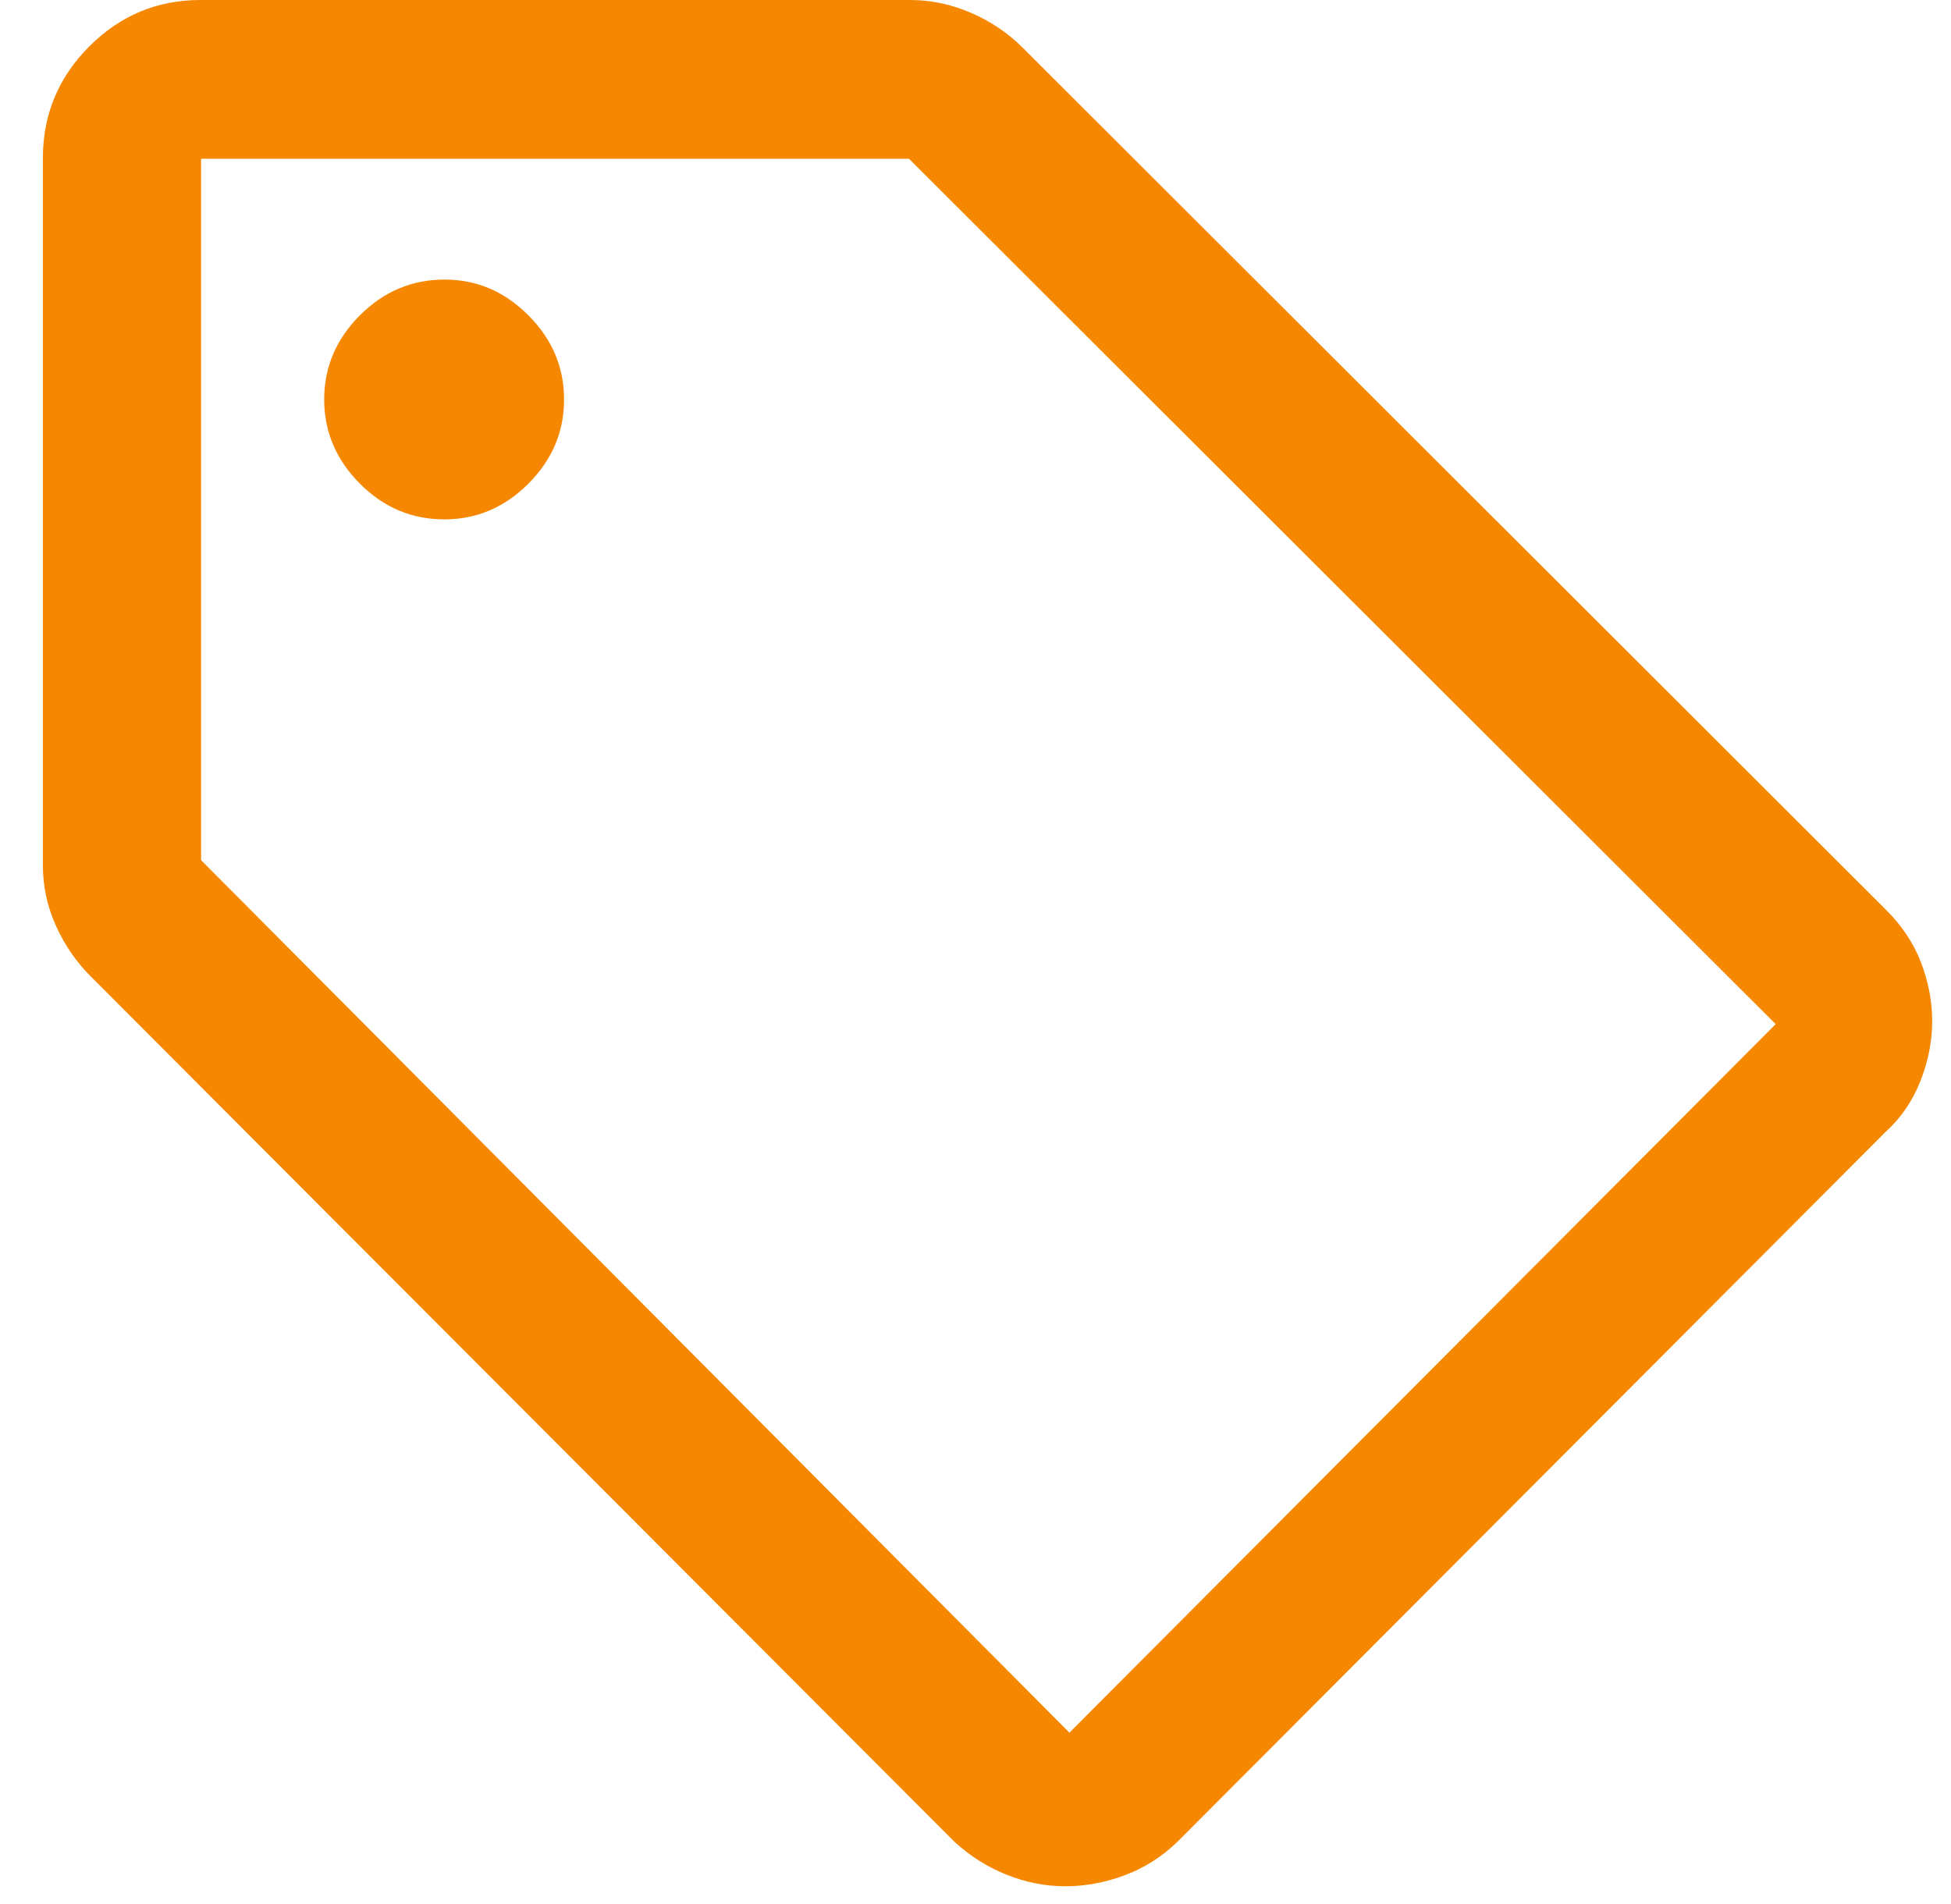 <svg width="42" height="41" viewBox="0 0 42 41" fill="none" xmlns="http://www.w3.org/2000/svg">
<path d="M40.575 24.386L25.347 39.653C25.013 39.975 24.635 40.216 24.213 40.373C23.791 40.531 23.365 40.61 22.934 40.61C22.504 40.61 22.082 40.527 21.668 40.361C21.255 40.195 20.881 39.959 20.547 39.653L1.942 21.01C1.636 20.703 1.39 20.343 1.203 19.929C1.016 19.515 0.923 19.08 0.923 18.623V3.406C0.923 2.47 1.255 1.668 1.92 1.001C2.585 0.334 3.384 0 4.317 0H19.584C20.036 0 20.474 0.091 20.898 0.274C21.322 0.456 21.693 0.705 22.009 1.02L40.575 19.562C40.927 19.905 41.185 20.287 41.349 20.709C41.513 21.131 41.595 21.557 41.595 21.986C41.595 22.416 41.51 22.846 41.34 23.279C41.17 23.71 40.915 24.079 40.575 24.386ZM23.022 37.303L38.226 22.049L19.568 3.418H4.329V18.519L23.022 37.303ZM9.566 11.182C10.259 11.182 10.862 10.926 11.374 10.414C11.887 9.9 12.143 9.297 12.143 8.602C12.143 7.907 11.888 7.303 11.376 6.79C10.864 6.276 10.262 6.019 9.569 6.019C8.868 6.019 8.261 6.275 7.748 6.788C7.236 7.301 6.979 7.905 6.979 8.6C6.979 9.294 7.235 9.898 7.747 10.412C8.259 10.926 8.865 11.182 9.566 11.182Z" fill="#F68700"/>
</svg>
